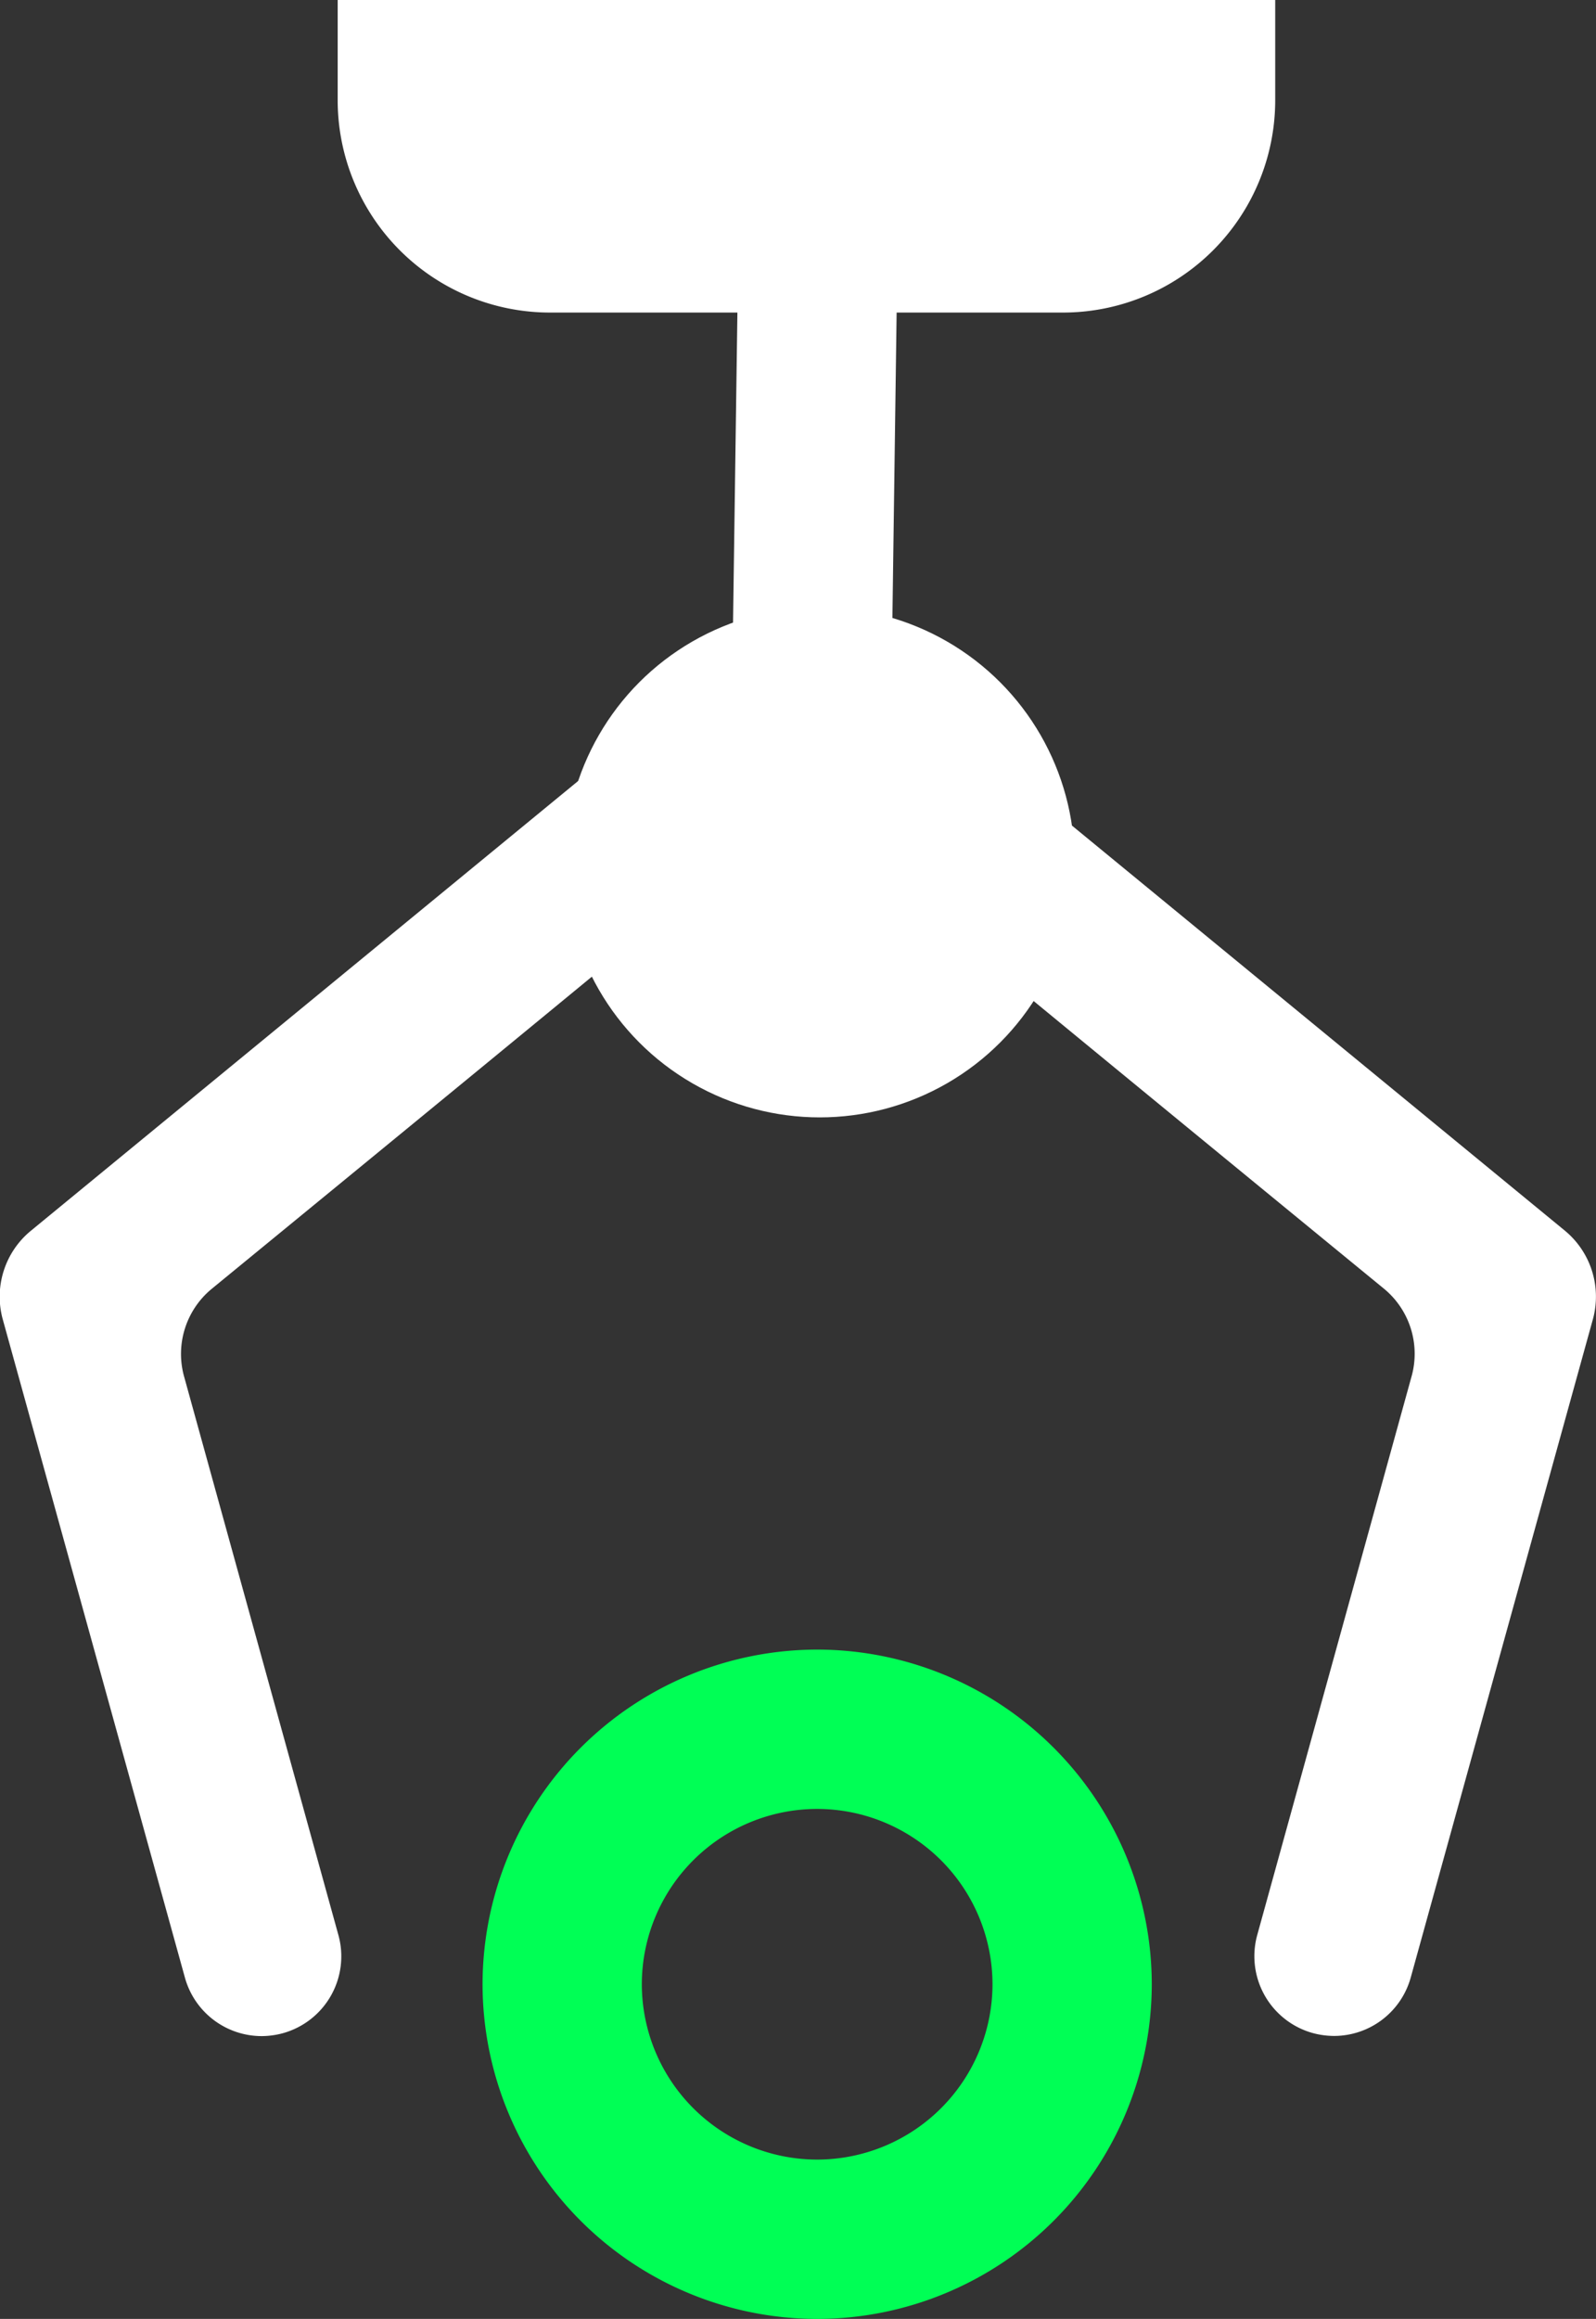 <svg xmlns="http://www.w3.org/2000/svg" width="19.279" height="28" viewBox="0 0 19.279 28">
  <rect x="0" y="0" width="19.279" height="28" fill="#333333" stroke="none"/>
  <g id="arcade" transform="translate(-1052.603 1015.747)">
    <g id="Path_41829" data-name="Path 41829" transform="translate(1052.603 -1006.922)">
      <path id="Path_41831" data-name="Path 41831" d="M1060.052-1008.644a.962.962,0,0,1,1.354.123.963.963,0,0,1-.122,1.356c-1.149.958-4.449,3.663-6.122,5.034a1.018,1.018,0,0,0-.333,1.068l1.862,6.737a.963.963,0,0,1-.671,1.184.992.992,0,0,1-.256.035.963.963,0,0,1-.927-.705l-2.2-7.947a1.03,1.03,0,0,1,.34-1.073Z" transform="translate(-1052.603 1008.867)" fill="#fff"/>
    </g>
    <g id="Path_41830" data-name="Path 41830" transform="translate(1062.854 -1006.924)">
      <path id="Path_41832" data-name="Path 41832" d="M1069.246-1002.833a1.033,1.033,0,0,1,.34,1.073l-2.2,7.947a.962.962,0,0,1-.926.705,1,1,0,0,1-.258-.035.963.963,0,0,1-.67-1.184l1.862-6.737a1.018,1.018,0,0,0-.333-1.068c-1.672-1.37-4.972-4.076-6.122-5.035a.963.963,0,0,1-.123-1.354.962.962,0,0,1,1.356-.123Z" transform="translate(-1060.596 1008.868)" fill="#fff"/>
    </g>
    <g id="Ellipse_577" data-name="Ellipse 577" transform="translate(1058.432 -995.829)">
      <path id="Path_41833" data-name="Path 41833" d="M1061.189-992.135a4.046,4.046,0,0,1-4.041-4.042,4.046,4.046,0,0,1,4.041-4.04,4.046,4.046,0,0,1,4.043,4.04A4.046,4.046,0,0,1,1061.189-992.135Zm0-6.158a2.119,2.119,0,0,0-2.117,2.116,2.12,2.12,0,0,0,2.117,2.118,2.12,2.12,0,0,0,2.119-2.118A2.12,2.12,0,0,0,1061.189-998.293Z" transform="translate(-1057.148 1000.217)" fill="#0f5"/>
    </g>
    <circle id="Ellipse_578" data-name="Ellipse 578" cx="3.079" cy="3.079" r="3.079" transform="translate(1059.426 -1008.413)" fill="#fff"/>
    <path id="Line_104" data-name="Line 104" d="M.212,5.585H.2A.962.962,0,0,1-.75,4.609L-.688.2A.962.962,0,1,1,1.235.225L1.174,4.636A.962.962,0,0,1,.212,5.585Z" transform="translate(1062.203 -1012.495)" fill="#fff"/>
    <path id="Rectangle_22465" data-name="Rectangle 22465" d="M1055.783-1015.747h11.325v1.209a2.564,2.564,0,0,1-2.565,2.565h-6.195a2.565,2.565,0,0,1-2.565-2.565v-1.209Z" transform="translate(0.899 0)" fill="#fff"/>
  </g>
</svg>
